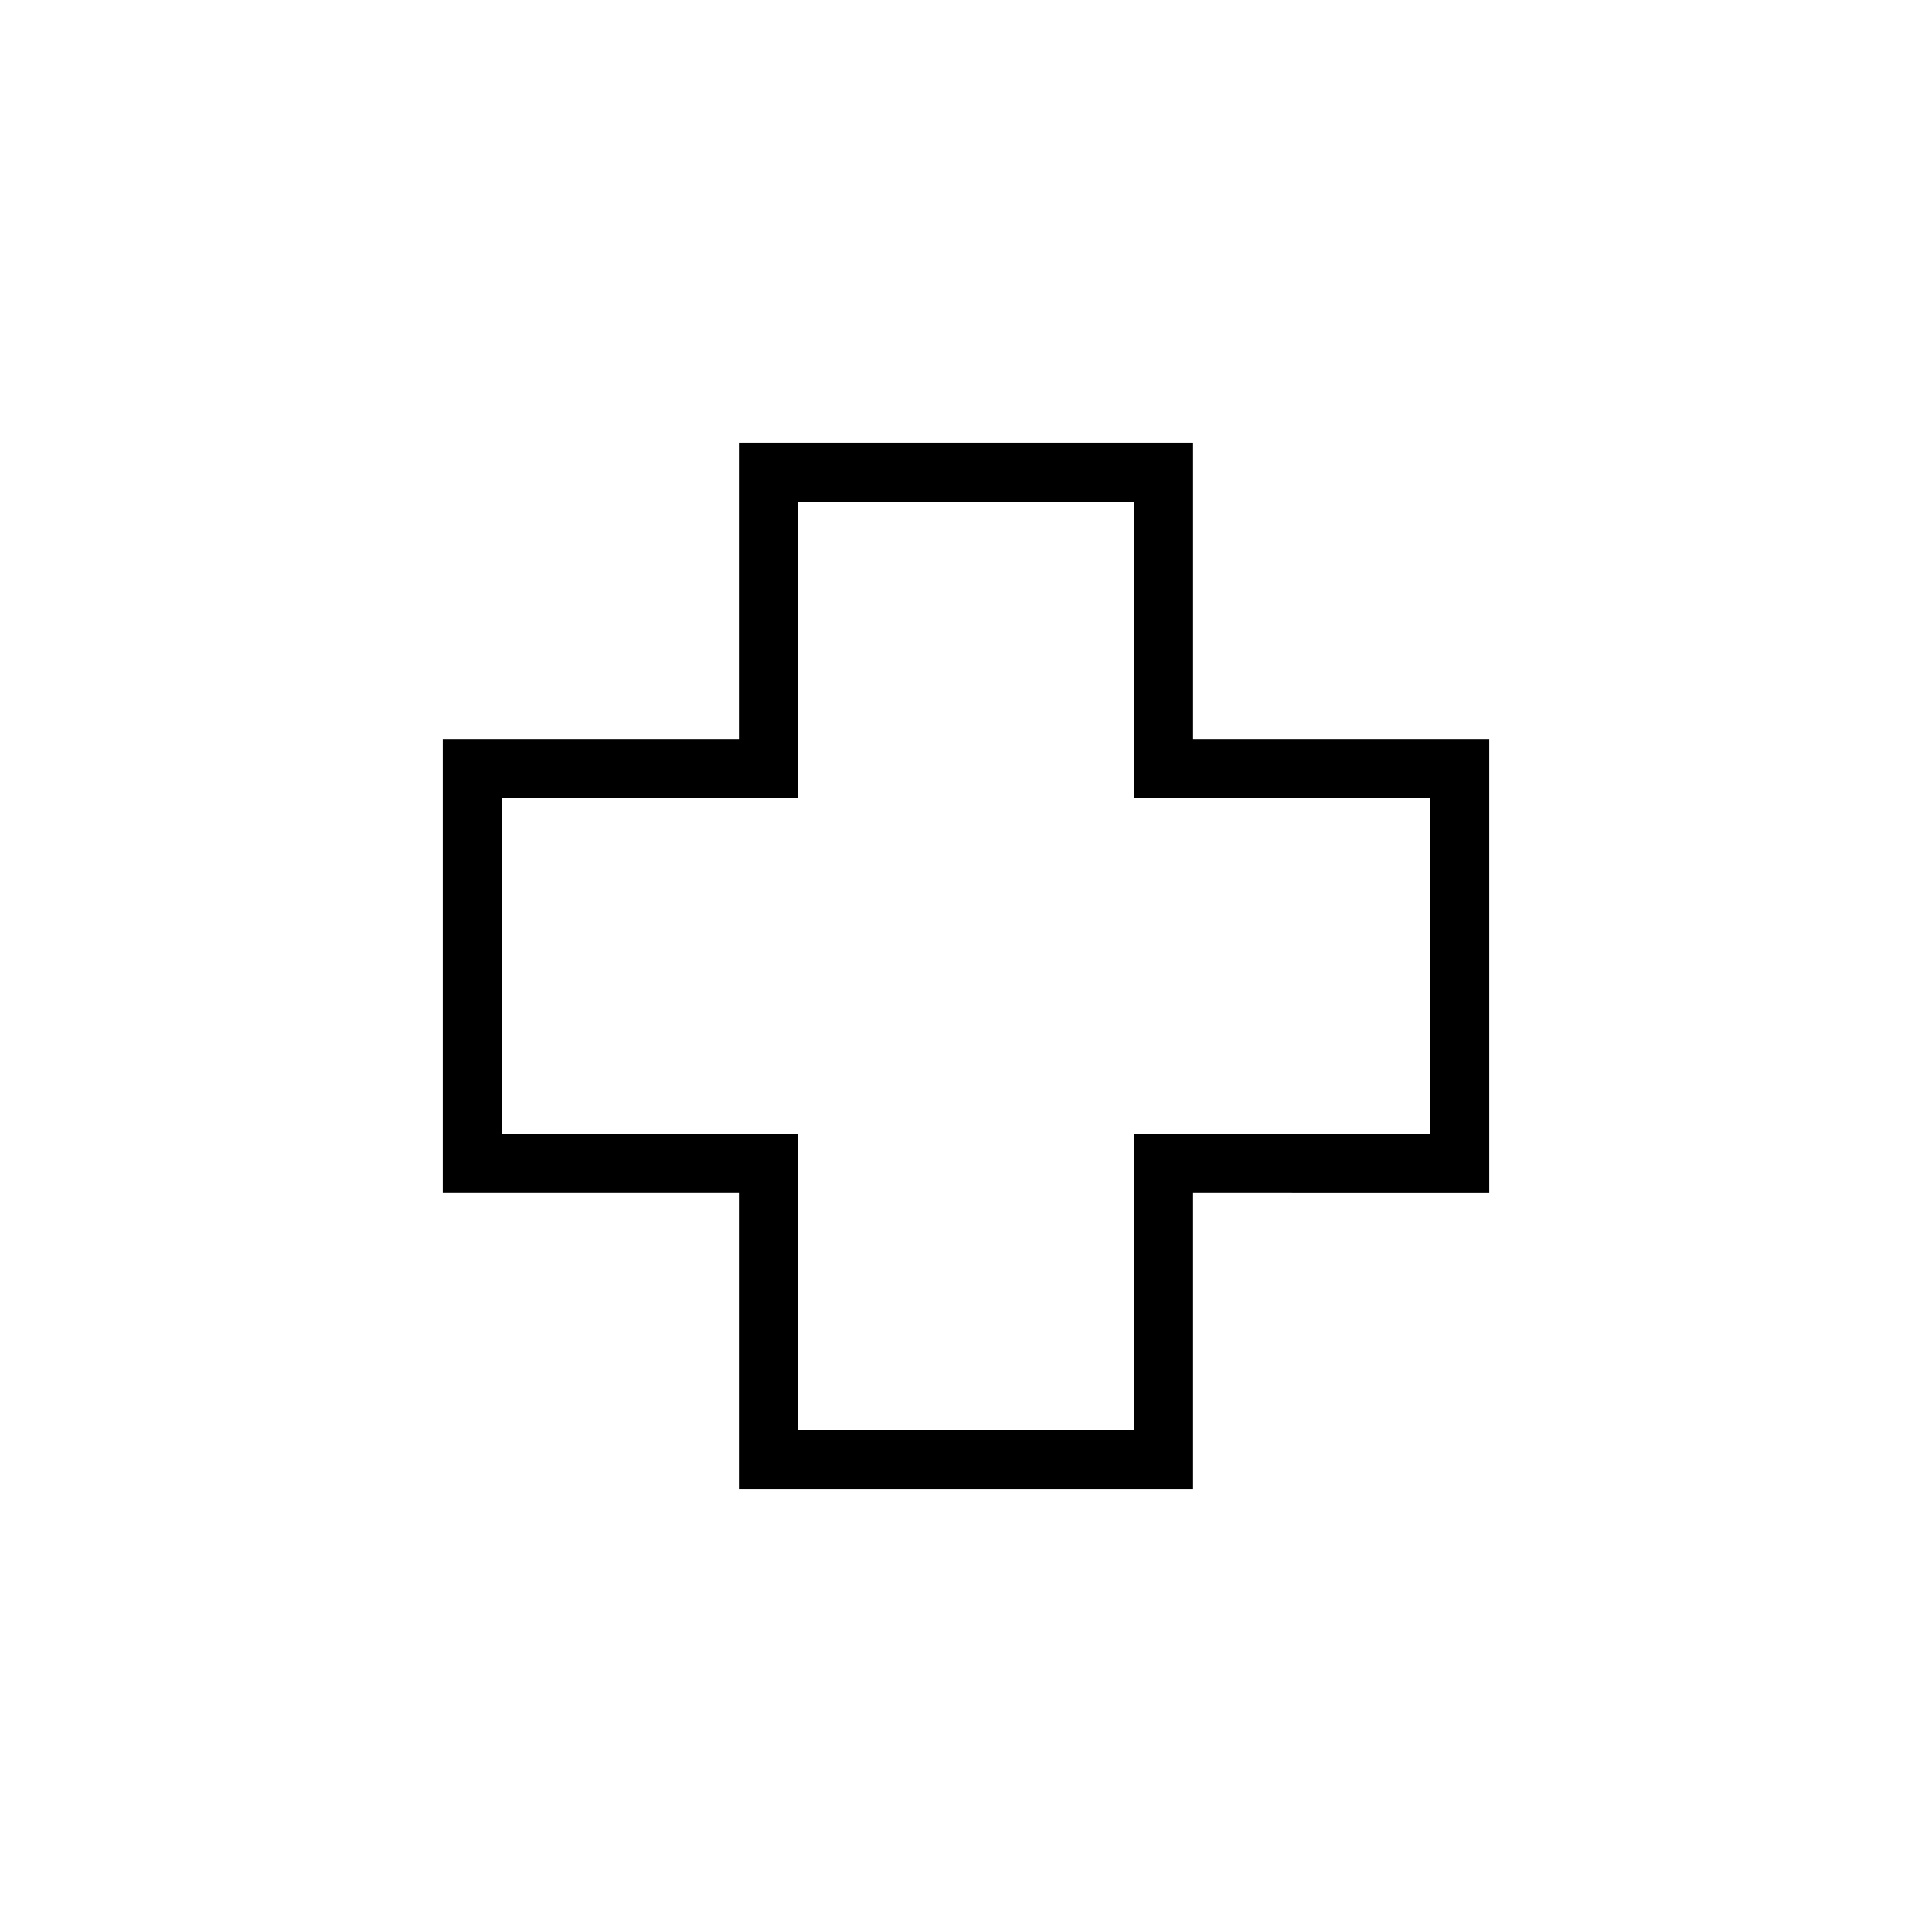 <?xml version="1.0" encoding="UTF-8"?>
<svg xmlns="http://www.w3.org/2000/svg" width="90" height="90" fill="currentColor" viewBox="0 0 90 90">
  <path fill-rule="evenodd" d="M34.422 20.625h21.156v13.797h13.797v21.156H55.578v13.797H34.422V55.578H20.625V34.422h13.797V20.625Zm2.76 2.76v13.797H23.384v15.636h13.798v13.798h15.636V52.818h13.798V37.182H52.818V23.384H37.182Z" clip-rule="evenodd"></path>
</svg>
